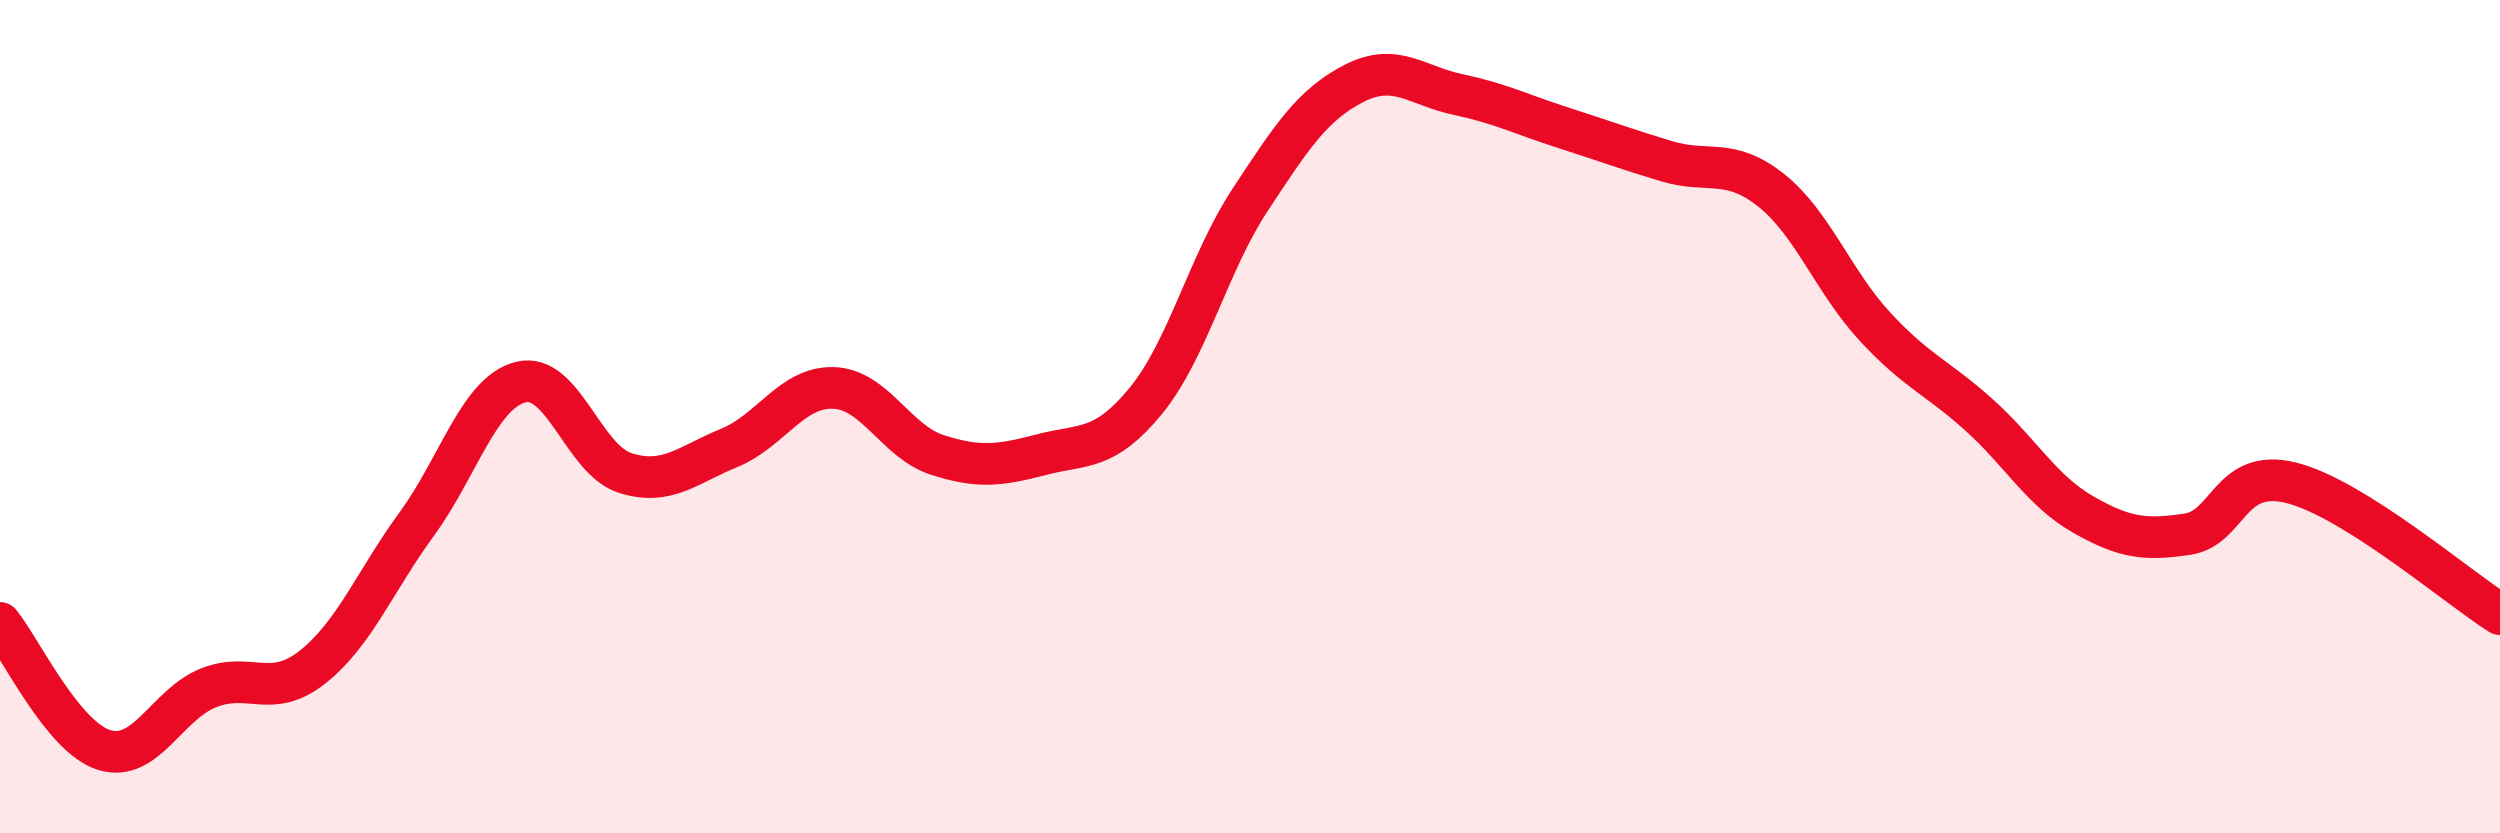 
    <svg width="60" height="20" viewBox="0 0 60 20" xmlns="http://www.w3.org/2000/svg">
      <path
        d="M 0,14.95 C 0.5,15.56 1.5,17.69 2.5,18 C 3.5,18.31 4,16.91 5,16.51 C 6,16.11 6.5,16.8 7.5,16.01 C 8.5,15.22 9,13.95 10,12.58 C 11,11.21 11.5,9.42 12.5,9.17 C 13.5,8.92 14,11.03 15,11.35 C 16,11.67 16.5,11.16 17.5,10.75 C 18.5,10.34 19,9.28 20,9.31 C 21,9.34 21.5,10.6 22.5,10.92 C 23.5,11.24 24,11.17 25,10.91 C 26,10.65 26.5,10.84 27.5,9.62 C 28.5,8.4 29,6.32 30,4.8 C 31,3.28 31.5,2.51 32.5,2 C 33.5,1.49 34,2.06 35,2.27 C 36,2.48 36.5,2.74 37.5,3.06 C 38.5,3.38 39,3.57 40,3.87 C 41,4.17 41.5,3.77 42.5,4.56 C 43.5,5.35 44,6.76 45,7.84 C 46,8.92 46.5,9.06 47.5,9.96 C 48.5,10.86 49,11.78 50,12.35 C 51,12.92 51.5,12.97 52.5,12.82 C 53.5,12.67 53.5,11.21 55,11.59 C 56.5,11.97 59,14.11 60,14.74L60 20L0 20Z"
        fill="#EB0A25"
        opacity="0.1"
        stroke-linecap="round"
        stroke-linejoin="round"
      />
      <path
        d="M 0,14.95 C 0.5,15.56 1.5,17.69 2.5,18 C 3.5,18.31 4,16.91 5,16.51 C 6,16.11 6.5,16.8 7.5,16.01 C 8.5,15.22 9,13.95 10,12.58 C 11,11.21 11.5,9.42 12.5,9.17 C 13.5,8.92 14,11.03 15,11.35 C 16,11.67 16.5,11.16 17.5,10.75 C 18.5,10.34 19,9.28 20,9.31 C 21,9.34 21.5,10.6 22.5,10.92 C 23.5,11.24 24,11.17 25,10.91 C 26,10.65 26.5,10.84 27.5,9.62 C 28.5,8.4 29,6.32 30,4.8 C 31,3.28 31.5,2.51 32.5,2 C 33.5,1.49 34,2.06 35,2.27 C 36,2.48 36.5,2.74 37.5,3.06 C 38.5,3.38 39,3.57 40,3.87 C 41,4.17 41.5,3.77 42.5,4.56 C 43.5,5.35 44,6.76 45,7.84 C 46,8.92 46.5,9.06 47.5,9.96 C 48.5,10.86 49,11.78 50,12.35 C 51,12.92 51.5,12.97 52.5,12.82 C 53.5,12.67 53.5,11.21 55,11.59 C 56.5,11.97 59,14.11 60,14.74"
        stroke="#EB0A25"
        stroke-width="1"
        fill="none"
        stroke-linecap="round"
        stroke-linejoin="round"
      />
    </svg>
  